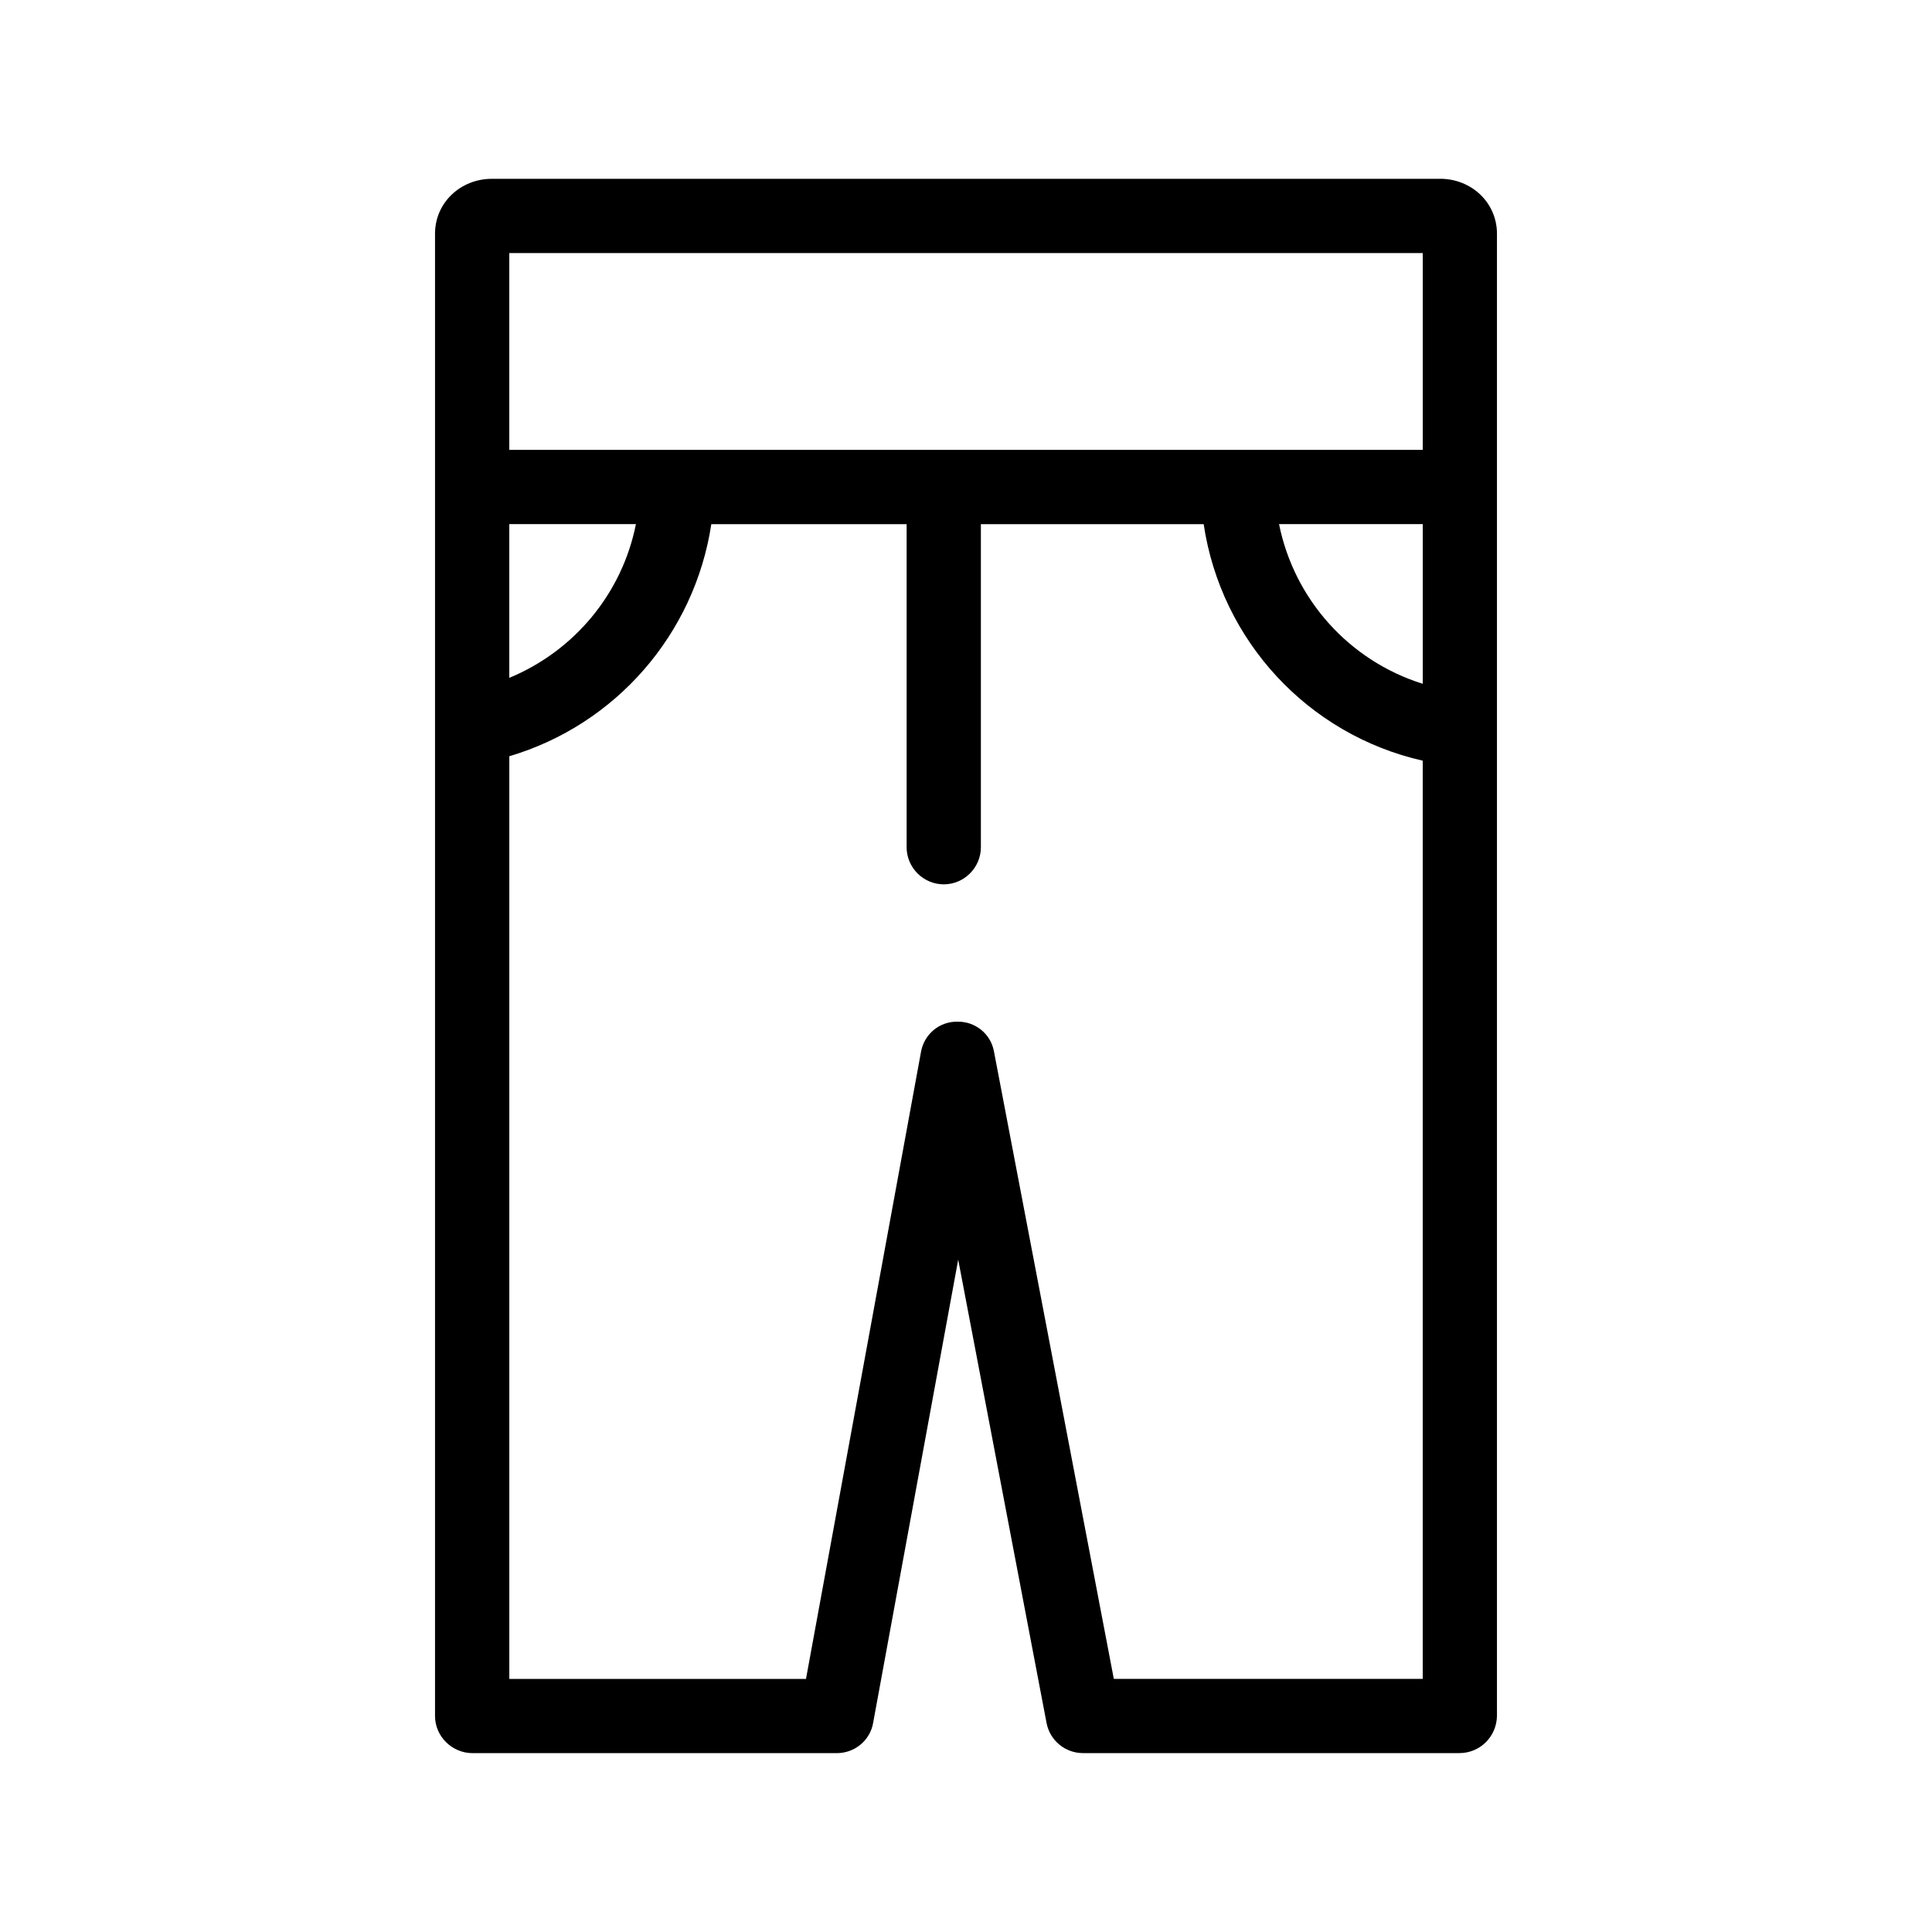 <?xml version="1.0" encoding="UTF-8"?>
<!-- Uploaded to: ICON Repo, www.svgrepo.com, Generator: ICON Repo Mixer Tools -->
<svg fill="#000000" width="800px" height="800px" version="1.1" viewBox="144 144 512 512" xmlns="http://www.w3.org/2000/svg">
 <path d="m525.66 191.39h-251.32c-8.266 0-15.055 6.297-15.055 14.562v392.81c0 5.41 4.527 9.84 9.938 9.84h96.531c4.723 0 8.855-3.344 9.645-8.07l22.535-122.71 23.418 122.8c0.887 4.625 4.922 7.969 9.645 7.969h99.777c5.41 0 9.84-4.328 9.938-9.84v-392.81c0-8.266-6.789-14.562-15.055-14.562zm-246.69 91.512h33.555c-3.641 18.301-16.234 33.555-33.555 40.738zm242.07 306.02h-81.867l-31.785-166.39c-0.887-4.625-5.019-7.871-9.645-7.773-4.723-0.098-8.758 3.246-9.645 7.871l-30.504 166.3h-78.621v-244.52c28.242-8.363 49.102-32.375 53.531-61.5h51.758v85.609c0 5.41 4.43 9.84 9.84 9.84s9.84-4.43 9.84-9.84v-85.609h59.039c4.625 30.898 27.652 55.793 58.055 62.68zm0-263.71c-19.484-6.102-34.047-22.336-38.082-42.312h38.082zm0-61.992h-242.07v-52.152h242.07z"/>
</svg>